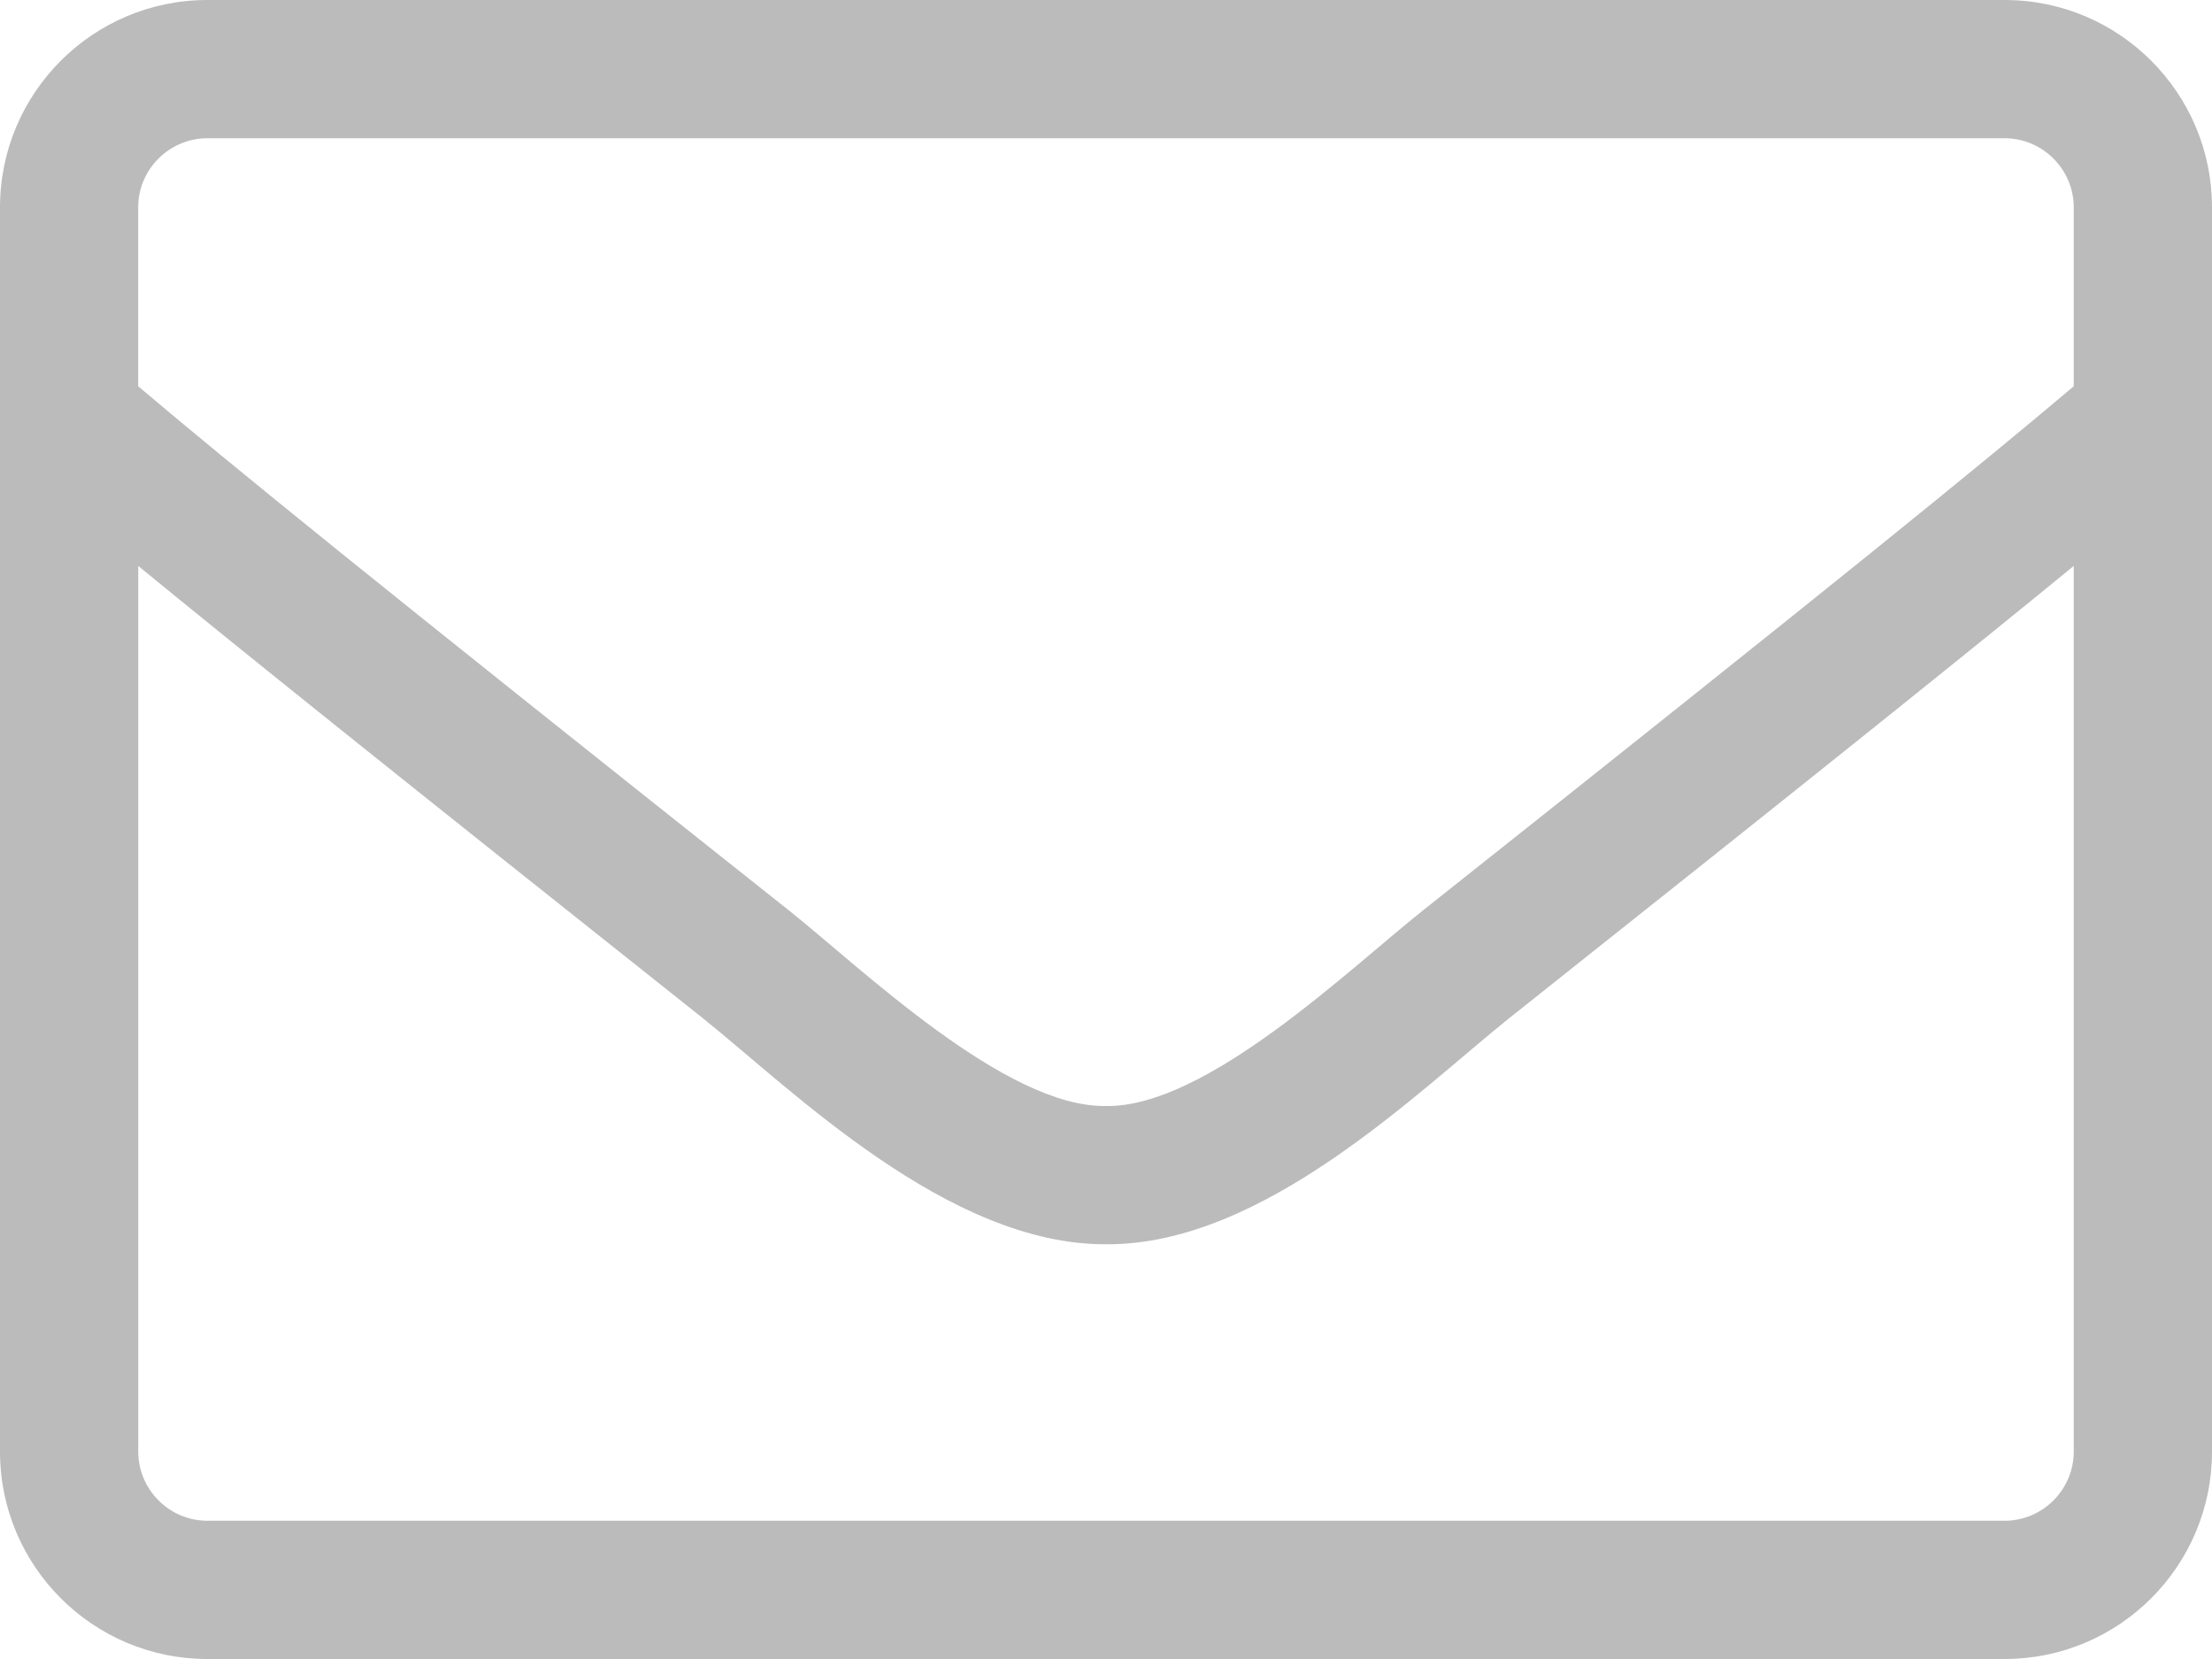 <?xml version="1.0" encoding="UTF-8" standalone="no"?>
<svg
   xmlns:dc="http://purl.org/dc/elements/1.1/"
   xmlns:cc="http://creativecommons.org/ns#"
   xmlns:rdf="http://www.w3.org/1999/02/22-rdf-syntax-ns#"
   xmlns:svg="http://www.w3.org/2000/svg"
   xmlns="http://www.w3.org/2000/svg"
   height="24"
   width="32"
   id="svg4"
   version="1.1"
   data-name="envelope"
   viewBox="0 0 32 24"
   class="tcb-icon">
  <defs
     id="defs8" />
  <path
     style="fill:#bbbbbb;fill-opacity:1"
     id="path2"
     d="M 29,0 H 3 C 1.344,0 0,1.344 0,3 v 18 c 0,1.656 1.344,3 3,3 h 26 c 1.656,0 3,-1.344 3,-3 V 3 C 32,1.344 30.656,0 29,0 Z M 3,2 h 26 c 0.55,0 1,0.45 1,1 V 5.588 C 28.631,6.744 26.675,8.338 20.587,13.169 19.531,14.006 17.45,16.025 15.999,16 14.549,16.025 12.462,14.006 11.411,13.169 5.323,8.338 3.367,6.744 1.999,5.588 V 3 c 0,-0.55 0.45,-1 1,-1 z M 29,22 H 3 C 2.45,22 2,21.55 2,21 V 8.187 c 1.425,1.169 3.675,2.975 8.169,6.544 1.281,1.025 3.544,3.281 5.831,3.269 2.275,0.019 4.519,-2.219 5.831,-3.269 C 26.325,11.162 28.575,9.356 30,8.187 V 21 c 0,0.55 -0.45,1 -1,1 z" />
</svg>
